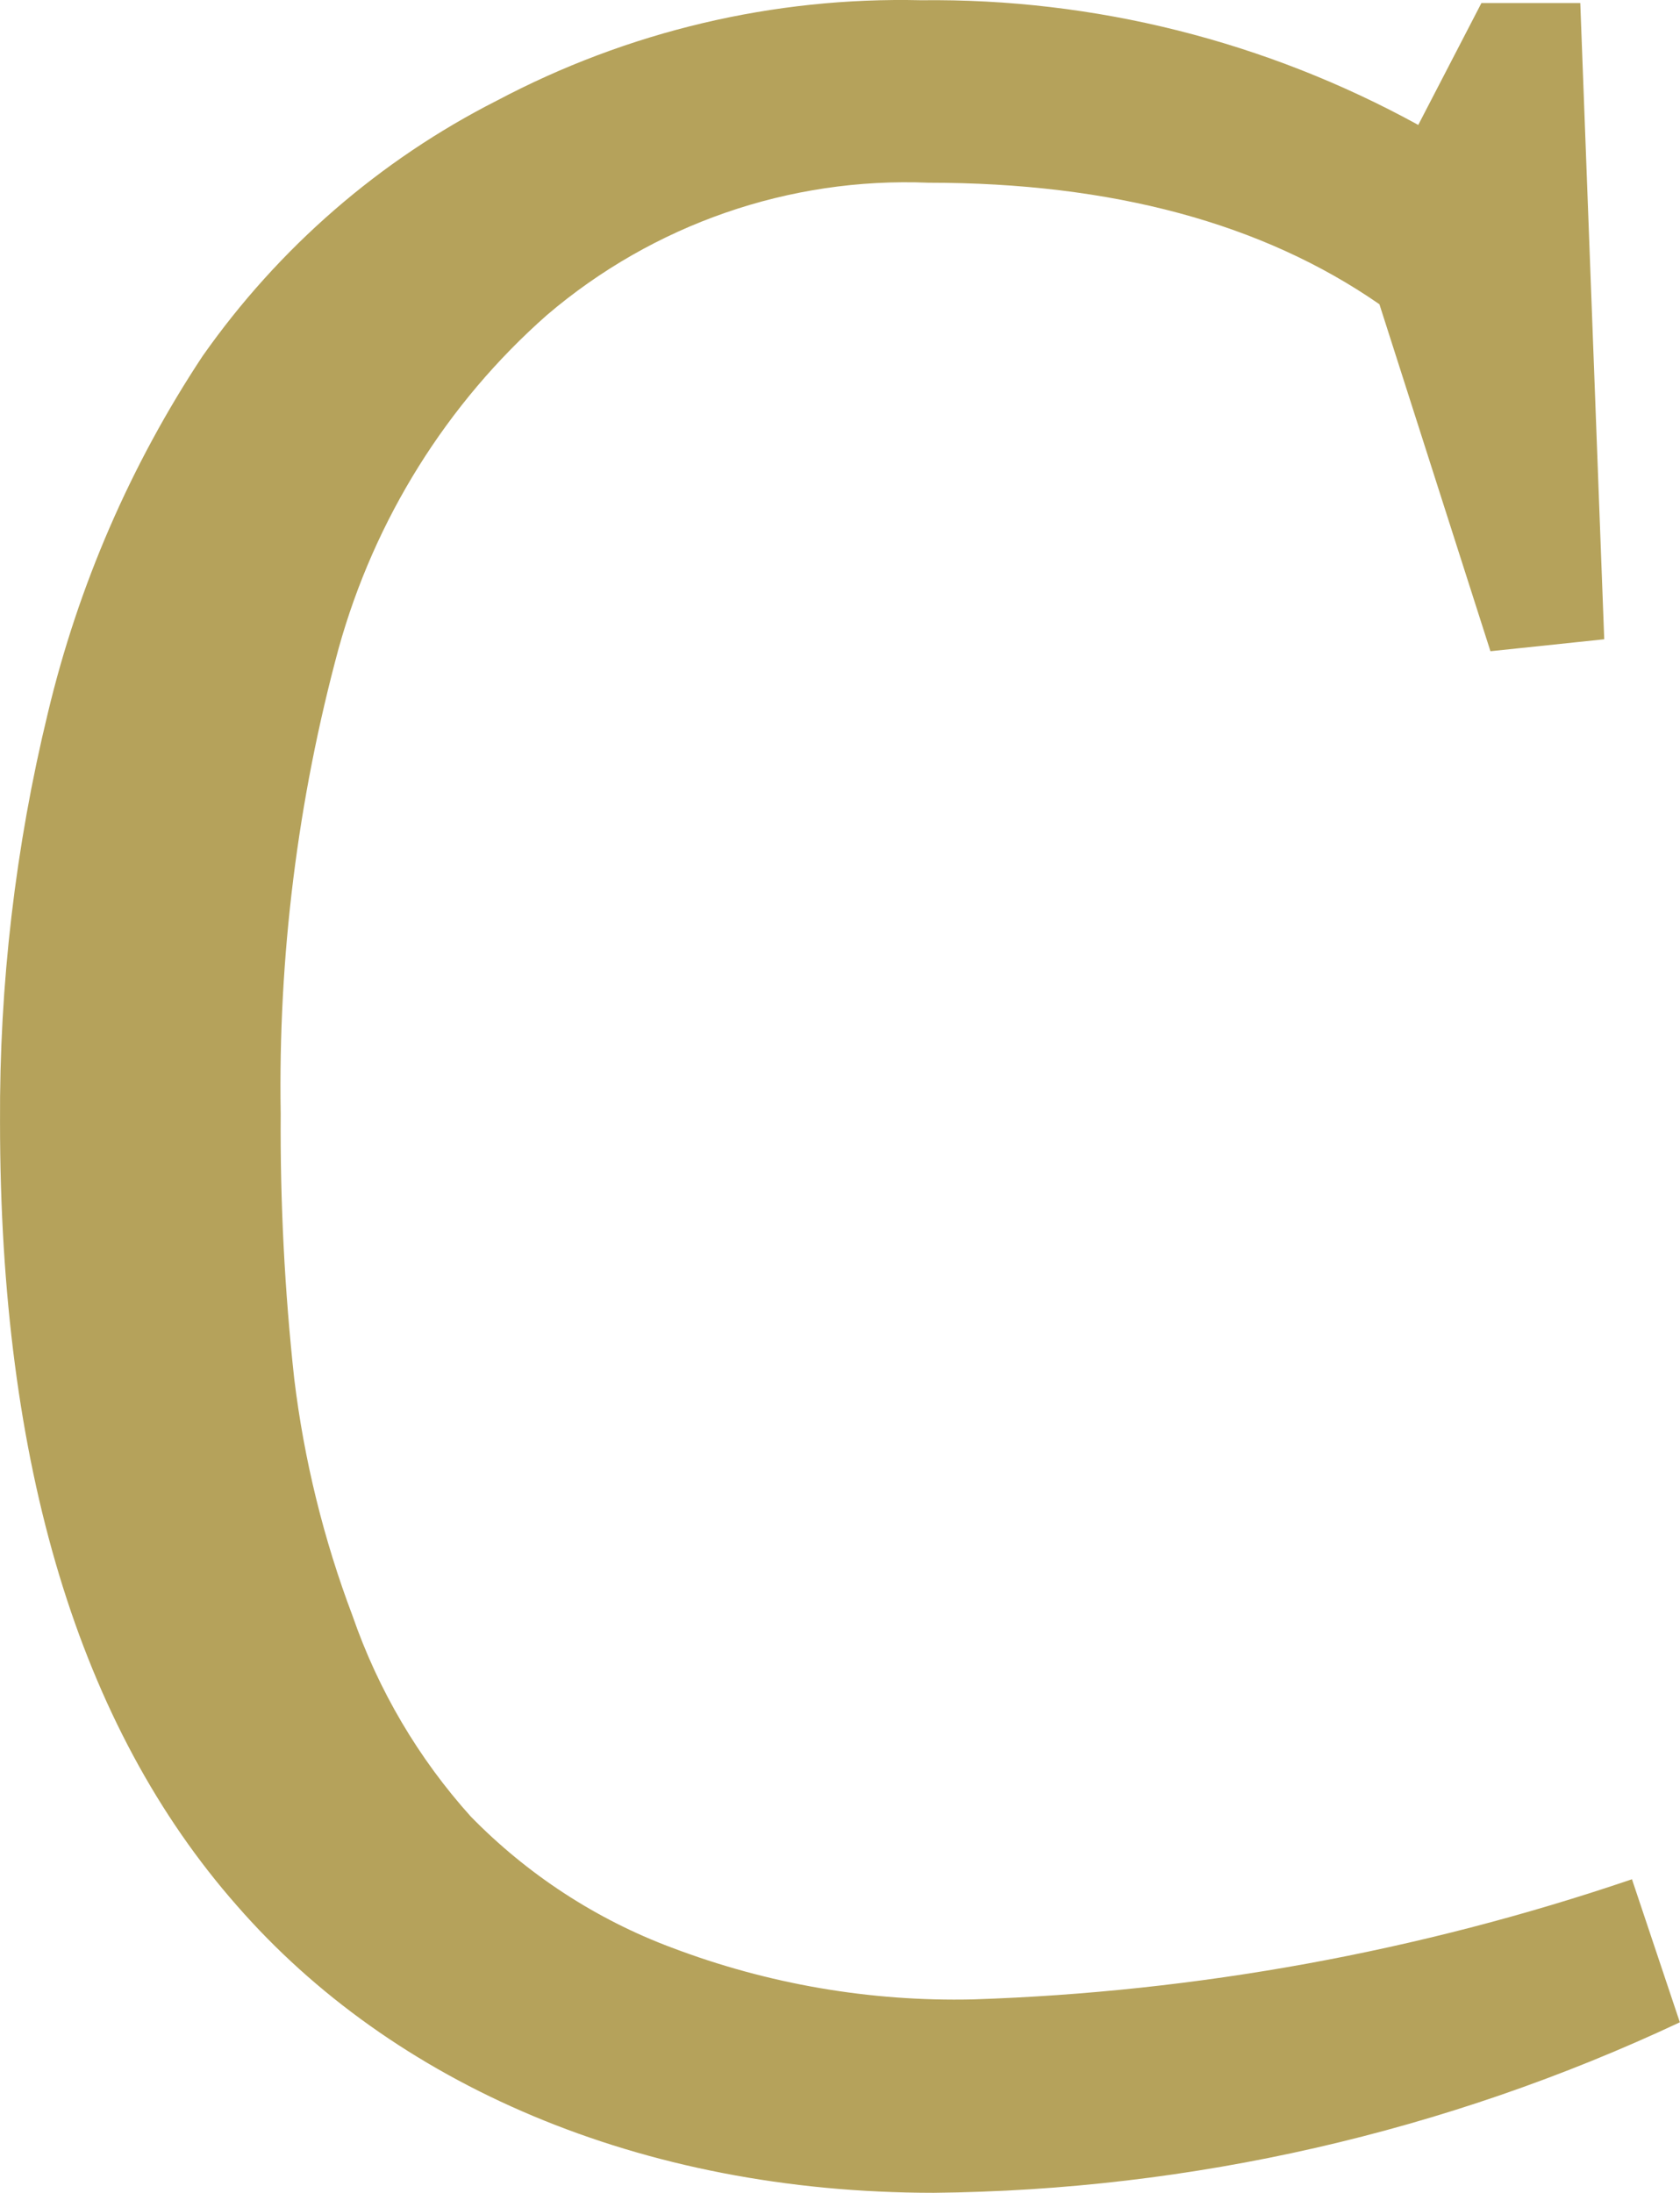 <?xml version="1.0" encoding="UTF-8"?> <svg xmlns="http://www.w3.org/2000/svg" width="59" height="77" viewBox="0 0 59 77" fill="none"> <path d="M32.788 77C41.843 76.913 50.776 74.872 58.995 71.013L57.313 65.99C49.84 68.53 42.041 69.951 34.164 70.209C30.557 70.29 26.968 69.673 23.589 68.39C20.935 67.397 18.527 65.826 16.534 63.788C14.696 61.746 13.283 59.348 12.38 56.738C11.366 54.058 10.678 51.262 10.333 48.413C9.996 45.324 9.837 42.218 9.858 39.11C9.766 33.593 10.451 28.09 11.892 22.769C13.154 18.229 15.695 14.161 19.203 11.067C22.943 7.875 27.723 6.217 32.605 6.416C39.062 6.416 44.342 7.839 48.444 10.684L52.343 22.868L56.339 22.448L55.498 0.107H52.026L49.808 4.387C44.45 1.445 38.441 -0.063 32.349 0.008C27.168 -0.114 22.042 1.099 17.448 3.534C13.334 5.621 9.787 8.701 7.116 12.502C4.589 16.32 2.749 20.563 1.682 25.033C0.54 29.736 -0.025 34.564 0.001 39.407C0.001 51.447 2.775 60.618 8.322 66.918C13.769 73.165 22.443 77 32.788 77Z" fill="#B5A25B"></path> </svg> 